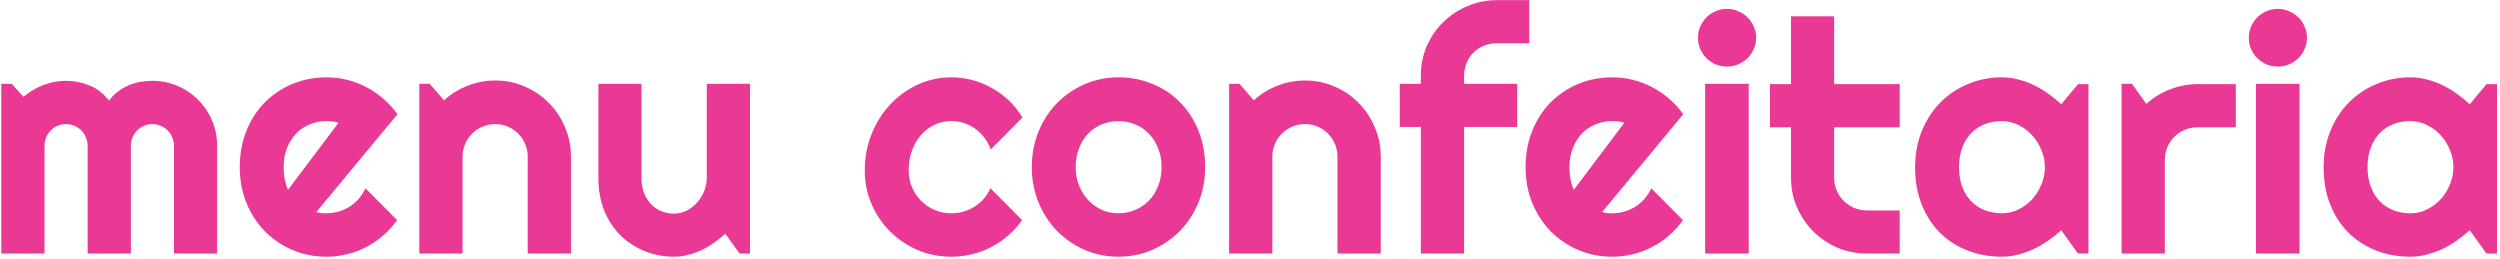 <svg width="493" height="51" viewBox="0 0 493 51" fill="none" xmlns="http://www.w3.org/2000/svg">
<path d="M42.812 50H34.312V28.75C34.312 28.167 34.198 27.615 33.969 27.094C33.76 26.573 33.458 26.115 33.062 25.719C32.667 25.323 32.208 25.021 31.688 24.812C31.167 24.583 30.615 24.469 30.031 24.469C29.448 24.469 28.896 24.583 28.375 24.812C27.875 25.021 27.427 25.323 27.031 25.719C26.656 26.115 26.354 26.573 26.125 27.094C25.917 27.615 25.812 28.167 25.812 28.75V50H17.281V28.75C17.281 28.167 17.167 27.615 16.938 27.094C16.729 26.573 16.427 26.115 16.031 25.719C15.635 25.323 15.177 25.021 14.656 24.812C14.135 24.583 13.583 24.469 13 24.469C12.417 24.469 11.865 24.583 11.344 24.812C10.844 25.021 10.396 25.323 10 25.719C9.625 26.115 9.323 26.573 9.094 27.094C8.885 27.615 8.781 28.167 8.781 28.75V50H0.25V16.531H2.312L4.625 19.094C5.812 18.094 7.115 17.323 8.531 16.781C9.969 16.219 11.458 15.938 13 15.938C14.562 15.938 16.083 16.229 17.562 16.812C19.062 17.396 20.375 18.406 21.5 19.844C22.021 19.135 22.615 18.531 23.281 18.031C23.948 17.531 24.646 17.125 25.375 16.812C26.125 16.5 26.896 16.281 27.688 16.156C28.479 16.01 29.26 15.938 30.031 15.938C31.802 15.938 33.458 16.271 35 16.938C36.562 17.604 37.917 18.521 39.062 19.688C40.229 20.833 41.146 22.188 41.812 23.75C42.479 25.312 42.812 26.979 42.812 28.75V50ZM62.375 41.812C62.708 41.917 63.042 41.99 63.375 42.031C63.708 42.052 64.042 42.062 64.375 42.062C65.208 42.062 66.01 41.948 66.781 41.719C67.552 41.49 68.271 41.167 68.938 40.75C69.625 40.312 70.229 39.792 70.75 39.188C71.292 38.562 71.729 37.875 72.062 37.125L78.312 43.406C77.521 44.531 76.604 45.542 75.562 46.438C74.542 47.333 73.427 48.094 72.219 48.719C71.031 49.344 69.771 49.812 68.438 50.125C67.125 50.458 65.771 50.625 64.375 50.625C62.021 50.625 59.802 50.188 57.719 49.312C55.656 48.438 53.844 47.219 52.281 45.656C50.74 44.094 49.521 42.24 48.625 40.094C47.729 37.927 47.281 35.552 47.281 32.969C47.281 30.323 47.729 27.906 48.625 25.719C49.521 23.531 50.74 21.667 52.281 20.125C53.844 18.583 55.656 17.385 57.719 16.531C59.802 15.677 62.021 15.25 64.375 15.25C65.771 15.25 67.135 15.417 68.469 15.75C69.802 16.083 71.062 16.562 72.25 17.188C73.458 17.812 74.583 18.583 75.625 19.5C76.667 20.396 77.583 21.406 78.375 22.531L62.375 41.812ZM66.75 24.219C66.354 24.073 65.958 23.979 65.562 23.938C65.188 23.896 64.792 23.875 64.375 23.875C63.208 23.875 62.104 24.094 61.062 24.531C60.042 24.948 59.146 25.552 58.375 26.344C57.625 27.135 57.031 28.094 56.594 29.219C56.156 30.323 55.938 31.573 55.938 32.969C55.938 33.281 55.948 33.635 55.969 34.031C56.01 34.427 56.062 34.833 56.125 35.25C56.208 35.646 56.302 36.031 56.406 36.406C56.51 36.781 56.646 37.115 56.812 37.406L66.75 24.219ZM91.219 50H82.688V16.531H84.75L87.562 19.781C88.938 18.531 90.49 17.573 92.219 16.906C93.969 16.219 95.792 15.875 97.688 15.875C99.729 15.875 101.656 16.271 103.469 17.062C105.281 17.833 106.865 18.906 108.219 20.281C109.573 21.635 110.635 23.229 111.406 25.062C112.198 26.875 112.594 28.812 112.594 30.875V50H104.062V30.875C104.062 30 103.896 29.177 103.562 28.406C103.229 27.615 102.771 26.927 102.188 26.344C101.604 25.76 100.927 25.302 100.156 24.969C99.385 24.635 98.562 24.469 97.688 24.469C96.792 24.469 95.948 24.635 95.156 24.969C94.365 25.302 93.677 25.76 93.094 26.344C92.51 26.927 92.052 27.615 91.719 28.406C91.385 29.177 91.219 30 91.219 30.875V50ZM143.031 46.094C142.344 46.719 141.604 47.312 140.812 47.875C140.042 48.417 139.229 48.896 138.375 49.312C137.521 49.708 136.635 50.021 135.719 50.25C134.823 50.5 133.906 50.625 132.969 50.625C130.906 50.625 128.969 50.26 127.156 49.531C125.344 48.802 123.75 47.771 122.375 46.438C121.021 45.083 119.948 43.448 119.156 41.531C118.385 39.594 118 37.427 118 35.031V16.531H126.5V35.031C126.5 36.156 126.667 37.167 127 38.062C127.354 38.938 127.823 39.677 128.406 40.281C128.99 40.885 129.667 41.344 130.438 41.656C131.229 41.969 132.073 42.125 132.969 42.125C133.844 42.125 134.667 41.927 135.438 41.531C136.229 41.115 136.917 40.573 137.5 39.906C138.083 39.24 138.542 38.49 138.875 37.656C139.208 36.802 139.375 35.927 139.375 35.031V16.531H147.906V50H145.844L143.031 46.094ZM201.625 23.188L195.375 29.469C195.062 28.594 194.635 27.812 194.094 27.125C193.552 26.417 192.938 25.823 192.25 25.344C191.583 24.865 190.854 24.5 190.062 24.25C189.271 24 188.458 23.875 187.625 23.875C186.458 23.875 185.354 24.115 184.312 24.594C183.292 25.073 182.396 25.75 181.625 26.625C180.875 27.479 180.281 28.5 179.844 29.688C179.406 30.875 179.188 32.188 179.188 33.625C179.188 34.792 179.406 35.885 179.844 36.906C180.281 37.927 180.875 38.823 181.625 39.594C182.396 40.365 183.292 40.969 184.312 41.406C185.354 41.844 186.458 42.062 187.625 42.062C188.458 42.062 189.26 41.948 190.031 41.719C190.802 41.49 191.521 41.167 192.188 40.75C192.875 40.312 193.479 39.792 194 39.188C194.542 38.562 194.979 37.875 195.312 37.125L201.562 43.406C200.771 44.531 199.854 45.542 198.812 46.438C197.792 47.333 196.677 48.094 195.469 48.719C194.281 49.344 193.021 49.812 191.688 50.125C190.375 50.458 189.021 50.625 187.625 50.625C185.271 50.625 183.052 50.188 180.969 49.312C178.906 48.417 177.094 47.198 175.531 45.656C173.99 44.115 172.771 42.312 171.875 40.25C170.979 38.188 170.531 35.979 170.531 33.625C170.531 31.062 170.979 28.667 171.875 26.438C172.771 24.208 173.99 22.271 175.531 20.625C177.094 18.958 178.906 17.646 180.969 16.688C183.052 15.729 185.271 15.25 187.625 15.25C189.021 15.25 190.385 15.427 191.719 15.781C193.073 16.135 194.354 16.656 195.562 17.344C196.792 18.01 197.917 18.833 198.938 19.812C199.979 20.792 200.875 21.917 201.625 23.188ZM237.656 32.969C237.656 35.469 237.208 37.802 236.312 39.969C235.417 42.115 234.198 43.979 232.656 45.562C231.115 47.125 229.302 48.365 227.219 49.281C225.156 50.177 222.938 50.625 220.562 50.625C218.208 50.625 215.99 50.177 213.906 49.281C211.844 48.365 210.031 47.125 208.469 45.562C206.927 43.979 205.708 42.115 204.812 39.969C203.917 37.802 203.469 35.469 203.469 32.969C203.469 30.427 203.917 28.073 204.812 25.906C205.708 23.74 206.927 21.875 208.469 20.312C210.031 18.729 211.844 17.49 213.906 16.594C215.99 15.698 218.208 15.25 220.562 15.25C222.938 15.25 225.156 15.677 227.219 16.531C229.302 17.365 231.115 18.562 232.656 20.125C234.198 21.667 235.417 23.531 236.312 25.719C237.208 27.885 237.656 30.302 237.656 32.969ZM229.062 32.969C229.062 31.594 228.833 30.354 228.375 29.25C227.938 28.125 227.333 27.167 226.562 26.375C225.792 25.562 224.885 24.948 223.844 24.531C222.823 24.094 221.729 23.875 220.562 23.875C219.396 23.875 218.292 24.094 217.25 24.531C216.229 24.948 215.333 25.562 214.562 26.375C213.812 27.167 213.219 28.125 212.781 29.25C212.344 30.354 212.125 31.594 212.125 32.969C212.125 34.26 212.344 35.458 212.781 36.562C213.219 37.667 213.812 38.625 214.562 39.438C215.333 40.25 216.229 40.896 217.25 41.375C218.292 41.833 219.396 42.062 220.562 42.062C221.729 42.062 222.823 41.844 223.844 41.406C224.885 40.969 225.792 40.354 226.562 39.562C227.333 38.771 227.938 37.812 228.375 36.688C228.833 35.562 229.062 34.323 229.062 32.969ZM250.906 50H242.375V16.531H244.438L247.25 19.781C248.625 18.531 250.177 17.573 251.906 16.906C253.656 16.219 255.479 15.875 257.375 15.875C259.417 15.875 261.344 16.271 263.156 17.062C264.969 17.833 266.552 18.906 267.906 20.281C269.26 21.635 270.323 23.229 271.094 25.062C271.885 26.875 272.281 28.812 272.281 30.875V50H263.75V30.875C263.75 30 263.583 29.177 263.25 28.406C262.917 27.615 262.458 26.927 261.875 26.344C261.292 25.76 260.615 25.302 259.844 24.969C259.073 24.635 258.25 24.469 257.375 24.469C256.479 24.469 255.635 24.635 254.844 24.969C254.052 25.302 253.365 25.76 252.781 26.344C252.198 26.927 251.74 27.615 251.406 28.406C251.073 29.177 250.906 30 250.906 30.875V50ZM288.719 50H280.188V25.031H276.031V16.531H280.188V14.938C280.188 12.875 280.573 10.938 281.344 9.125C282.135 7.312 283.208 5.74 284.562 4.406C285.938 3.052 287.531 1.99 289.344 1.219C291.156 0.427 293.094 0.031 295.156 0.031H301.562V8.531H295.156C294.24 8.531 293.385 8.698 292.594 9.031C291.823 9.344 291.146 9.792 290.562 10.375C290 10.938 289.552 11.615 289.219 12.406C288.885 13.177 288.719 14.021 288.719 14.938V16.531H299.188V25.031H288.719V50ZM315.938 41.812C316.271 41.917 316.604 41.99 316.938 42.031C317.271 42.052 317.604 42.062 317.938 42.062C318.771 42.062 319.573 41.948 320.344 41.719C321.115 41.49 321.833 41.167 322.5 40.75C323.188 40.312 323.792 39.792 324.312 39.188C324.854 38.562 325.292 37.875 325.625 37.125L331.875 43.406C331.083 44.531 330.167 45.542 329.125 46.438C328.104 47.333 326.99 48.094 325.781 48.719C324.594 49.344 323.333 49.812 322 50.125C320.688 50.458 319.333 50.625 317.938 50.625C315.583 50.625 313.365 50.188 311.281 49.312C309.219 48.438 307.406 47.219 305.844 45.656C304.302 44.094 303.083 42.24 302.188 40.094C301.292 37.927 300.844 35.552 300.844 32.969C300.844 30.323 301.292 27.906 302.188 25.719C303.083 23.531 304.302 21.667 305.844 20.125C307.406 18.583 309.219 17.385 311.281 16.531C313.365 15.677 315.583 15.25 317.938 15.25C319.333 15.25 320.698 15.417 322.031 15.75C323.365 16.083 324.625 16.562 325.812 17.188C327.021 17.812 328.146 18.583 329.188 19.5C330.229 20.396 331.146 21.406 331.938 22.531L315.938 41.812ZM320.312 24.219C319.917 24.073 319.521 23.979 319.125 23.938C318.75 23.896 318.354 23.875 317.938 23.875C316.771 23.875 315.667 24.094 314.625 24.531C313.604 24.948 312.708 25.552 311.938 26.344C311.188 27.135 310.594 28.094 310.156 29.219C309.719 30.323 309.5 31.573 309.5 32.969C309.5 33.281 309.51 33.635 309.531 34.031C309.573 34.427 309.625 34.833 309.688 35.25C309.771 35.646 309.865 36.031 309.969 36.406C310.073 36.781 310.208 37.115 310.375 37.406L320.312 24.219ZM346.312 7.438C346.312 8.229 346.156 8.969 345.844 9.656C345.552 10.344 345.146 10.948 344.625 11.469C344.104 11.969 343.49 12.375 342.781 12.688C342.094 12.979 341.354 13.125 340.562 13.125C339.771 13.125 339.021 12.979 338.312 12.688C337.625 12.375 337.021 11.969 336.5 11.469C336 10.948 335.594 10.344 335.281 9.656C334.99 8.969 334.844 8.229 334.844 7.438C334.844 6.667 334.99 5.938 335.281 5.25C335.594 4.542 336 3.938 336.5 3.438C337.021 2.917 337.625 2.51 338.312 2.219C339.021 1.906 339.771 1.75 340.562 1.75C341.354 1.75 342.094 1.906 342.781 2.219C343.49 2.51 344.104 2.917 344.625 3.438C345.146 3.938 345.552 4.542 345.844 5.25C346.156 5.938 346.312 6.667 346.312 7.438ZM344.844 50H336.25V16.531H344.844V50ZM368.156 50C366.094 50 364.156 49.615 362.344 48.844C360.531 48.052 358.938 46.979 357.562 45.625C356.208 44.25 355.135 42.656 354.344 40.844C353.573 39.031 353.188 37.094 353.188 35.031V25.094H349.031V16.594H353.188V3.219H361.688V16.594H374.625V25.094H361.688V35.031C361.688 35.927 361.854 36.771 362.188 37.562C362.521 38.333 362.979 39.01 363.562 39.594C364.146 40.177 364.833 40.646 365.625 41C366.417 41.333 367.26 41.5 368.156 41.5H374.625V50H368.156ZM411.844 50H409.781L406.469 45.406C405.656 46.135 404.792 46.823 403.875 47.469C402.979 48.094 402.031 48.646 401.031 49.125C400.031 49.583 399 49.948 397.938 50.219C396.896 50.49 395.833 50.625 394.75 50.625C392.396 50.625 390.177 50.229 388.094 49.438C386.031 48.646 384.219 47.5 382.656 46C381.115 44.479 379.896 42.625 379 40.438C378.104 38.25 377.656 35.76 377.656 32.969C377.656 30.365 378.104 27.979 379 25.812C379.896 23.625 381.115 21.75 382.656 20.188C384.219 18.625 386.031 17.417 388.094 16.562C390.177 15.688 392.396 15.25 394.75 15.25C395.833 15.25 396.906 15.385 397.969 15.656C399.031 15.927 400.062 16.302 401.062 16.781C402.062 17.26 403.01 17.823 403.906 18.469C404.823 19.115 405.677 19.812 406.469 20.562L409.781 16.594H411.844V50ZM403.25 32.969C403.25 31.802 403.021 30.677 402.562 29.594C402.125 28.49 401.521 27.521 400.75 26.688C399.979 25.833 399.073 25.156 398.031 24.656C397.01 24.135 395.917 23.875 394.75 23.875C393.583 23.875 392.479 24.073 391.438 24.469C390.417 24.865 389.521 25.448 388.75 26.219C388 26.99 387.406 27.948 386.969 29.094C386.531 30.219 386.312 31.51 386.312 32.969C386.312 34.427 386.531 35.729 386.969 36.875C387.406 38 388 38.948 388.75 39.719C389.521 40.49 390.417 41.073 391.438 41.469C392.479 41.865 393.583 42.062 394.75 42.062C395.917 42.062 397.01 41.812 398.031 41.312C399.073 40.792 399.979 40.115 400.75 39.281C401.521 38.427 402.125 37.458 402.562 36.375C403.021 35.271 403.25 34.135 403.25 32.969ZM426.906 50H418.375V16.531H420.438L423.25 20.5C424.625 19.25 426.188 18.292 427.938 17.625C429.688 16.938 431.5 16.594 433.375 16.594H440.906V25.094H433.375C432.479 25.094 431.635 25.26 430.844 25.594C430.052 25.927 429.365 26.385 428.781 26.969C428.198 27.552 427.74 28.24 427.406 29.031C427.073 29.823 426.906 30.667 426.906 31.562V50ZM454.938 7.438C454.938 8.229 454.781 8.969 454.469 9.656C454.177 10.344 453.771 10.948 453.25 11.469C452.729 11.969 452.115 12.375 451.406 12.688C450.719 12.979 449.979 13.125 449.188 13.125C448.396 13.125 447.646 12.979 446.938 12.688C446.25 12.375 445.646 11.969 445.125 11.469C444.625 10.948 444.219 10.344 443.906 9.656C443.615 8.969 443.469 8.229 443.469 7.438C443.469 6.667 443.615 5.938 443.906 5.25C444.219 4.542 444.625 3.938 445.125 3.438C445.646 2.917 446.25 2.51 446.938 2.219C447.646 1.906 448.396 1.75 449.188 1.75C449.979 1.75 450.719 1.906 451.406 2.219C452.115 2.51 452.729 2.917 453.25 3.438C453.771 3.938 454.177 4.542 454.469 5.25C454.781 5.938 454.938 6.667 454.938 7.438ZM453.469 50H444.875V16.531H453.469V50ZM492.406 50H490.344L487.031 45.406C486.219 46.135 485.354 46.823 484.438 47.469C483.542 48.094 482.594 48.646 481.594 49.125C480.594 49.583 479.562 49.948 478.5 50.219C477.458 50.49 476.396 50.625 475.312 50.625C472.958 50.625 470.74 50.229 468.656 49.438C466.594 48.646 464.781 47.5 463.219 46C461.677 44.479 460.458 42.625 459.562 40.438C458.667 38.25 458.219 35.76 458.219 32.969C458.219 30.365 458.667 27.979 459.562 25.812C460.458 23.625 461.677 21.75 463.219 20.188C464.781 18.625 466.594 17.417 468.656 16.562C470.74 15.688 472.958 15.25 475.312 15.25C476.396 15.25 477.469 15.385 478.531 15.656C479.594 15.927 480.625 16.302 481.625 16.781C482.625 17.26 483.573 17.823 484.469 18.469C485.385 19.115 486.24 19.812 487.031 20.562L490.344 16.594H492.406V50ZM483.812 32.969C483.812 31.802 483.583 30.677 483.125 29.594C482.688 28.49 482.083 27.521 481.312 26.688C480.542 25.833 479.635 25.156 478.594 24.656C477.573 24.135 476.479 23.875 475.312 23.875C474.146 23.875 473.042 24.073 472 24.469C470.979 24.865 470.083 25.448 469.312 26.219C468.562 26.99 467.969 27.948 467.531 29.094C467.094 30.219 466.875 31.51 466.875 32.969C466.875 34.427 467.094 35.729 467.531 36.875C467.969 38 468.562 38.948 469.312 39.719C470.083 40.49 470.979 41.073 472 41.469C473.042 41.865 474.146 42.062 475.312 42.062C476.479 42.062 477.573 41.812 478.594 41.312C479.635 40.792 480.542 40.115 481.312 39.281C482.083 38.427 482.688 37.458 483.125 36.375C483.583 35.271 483.812 34.135 483.812 32.969Z" fill="#EA3995"/>
</svg>

